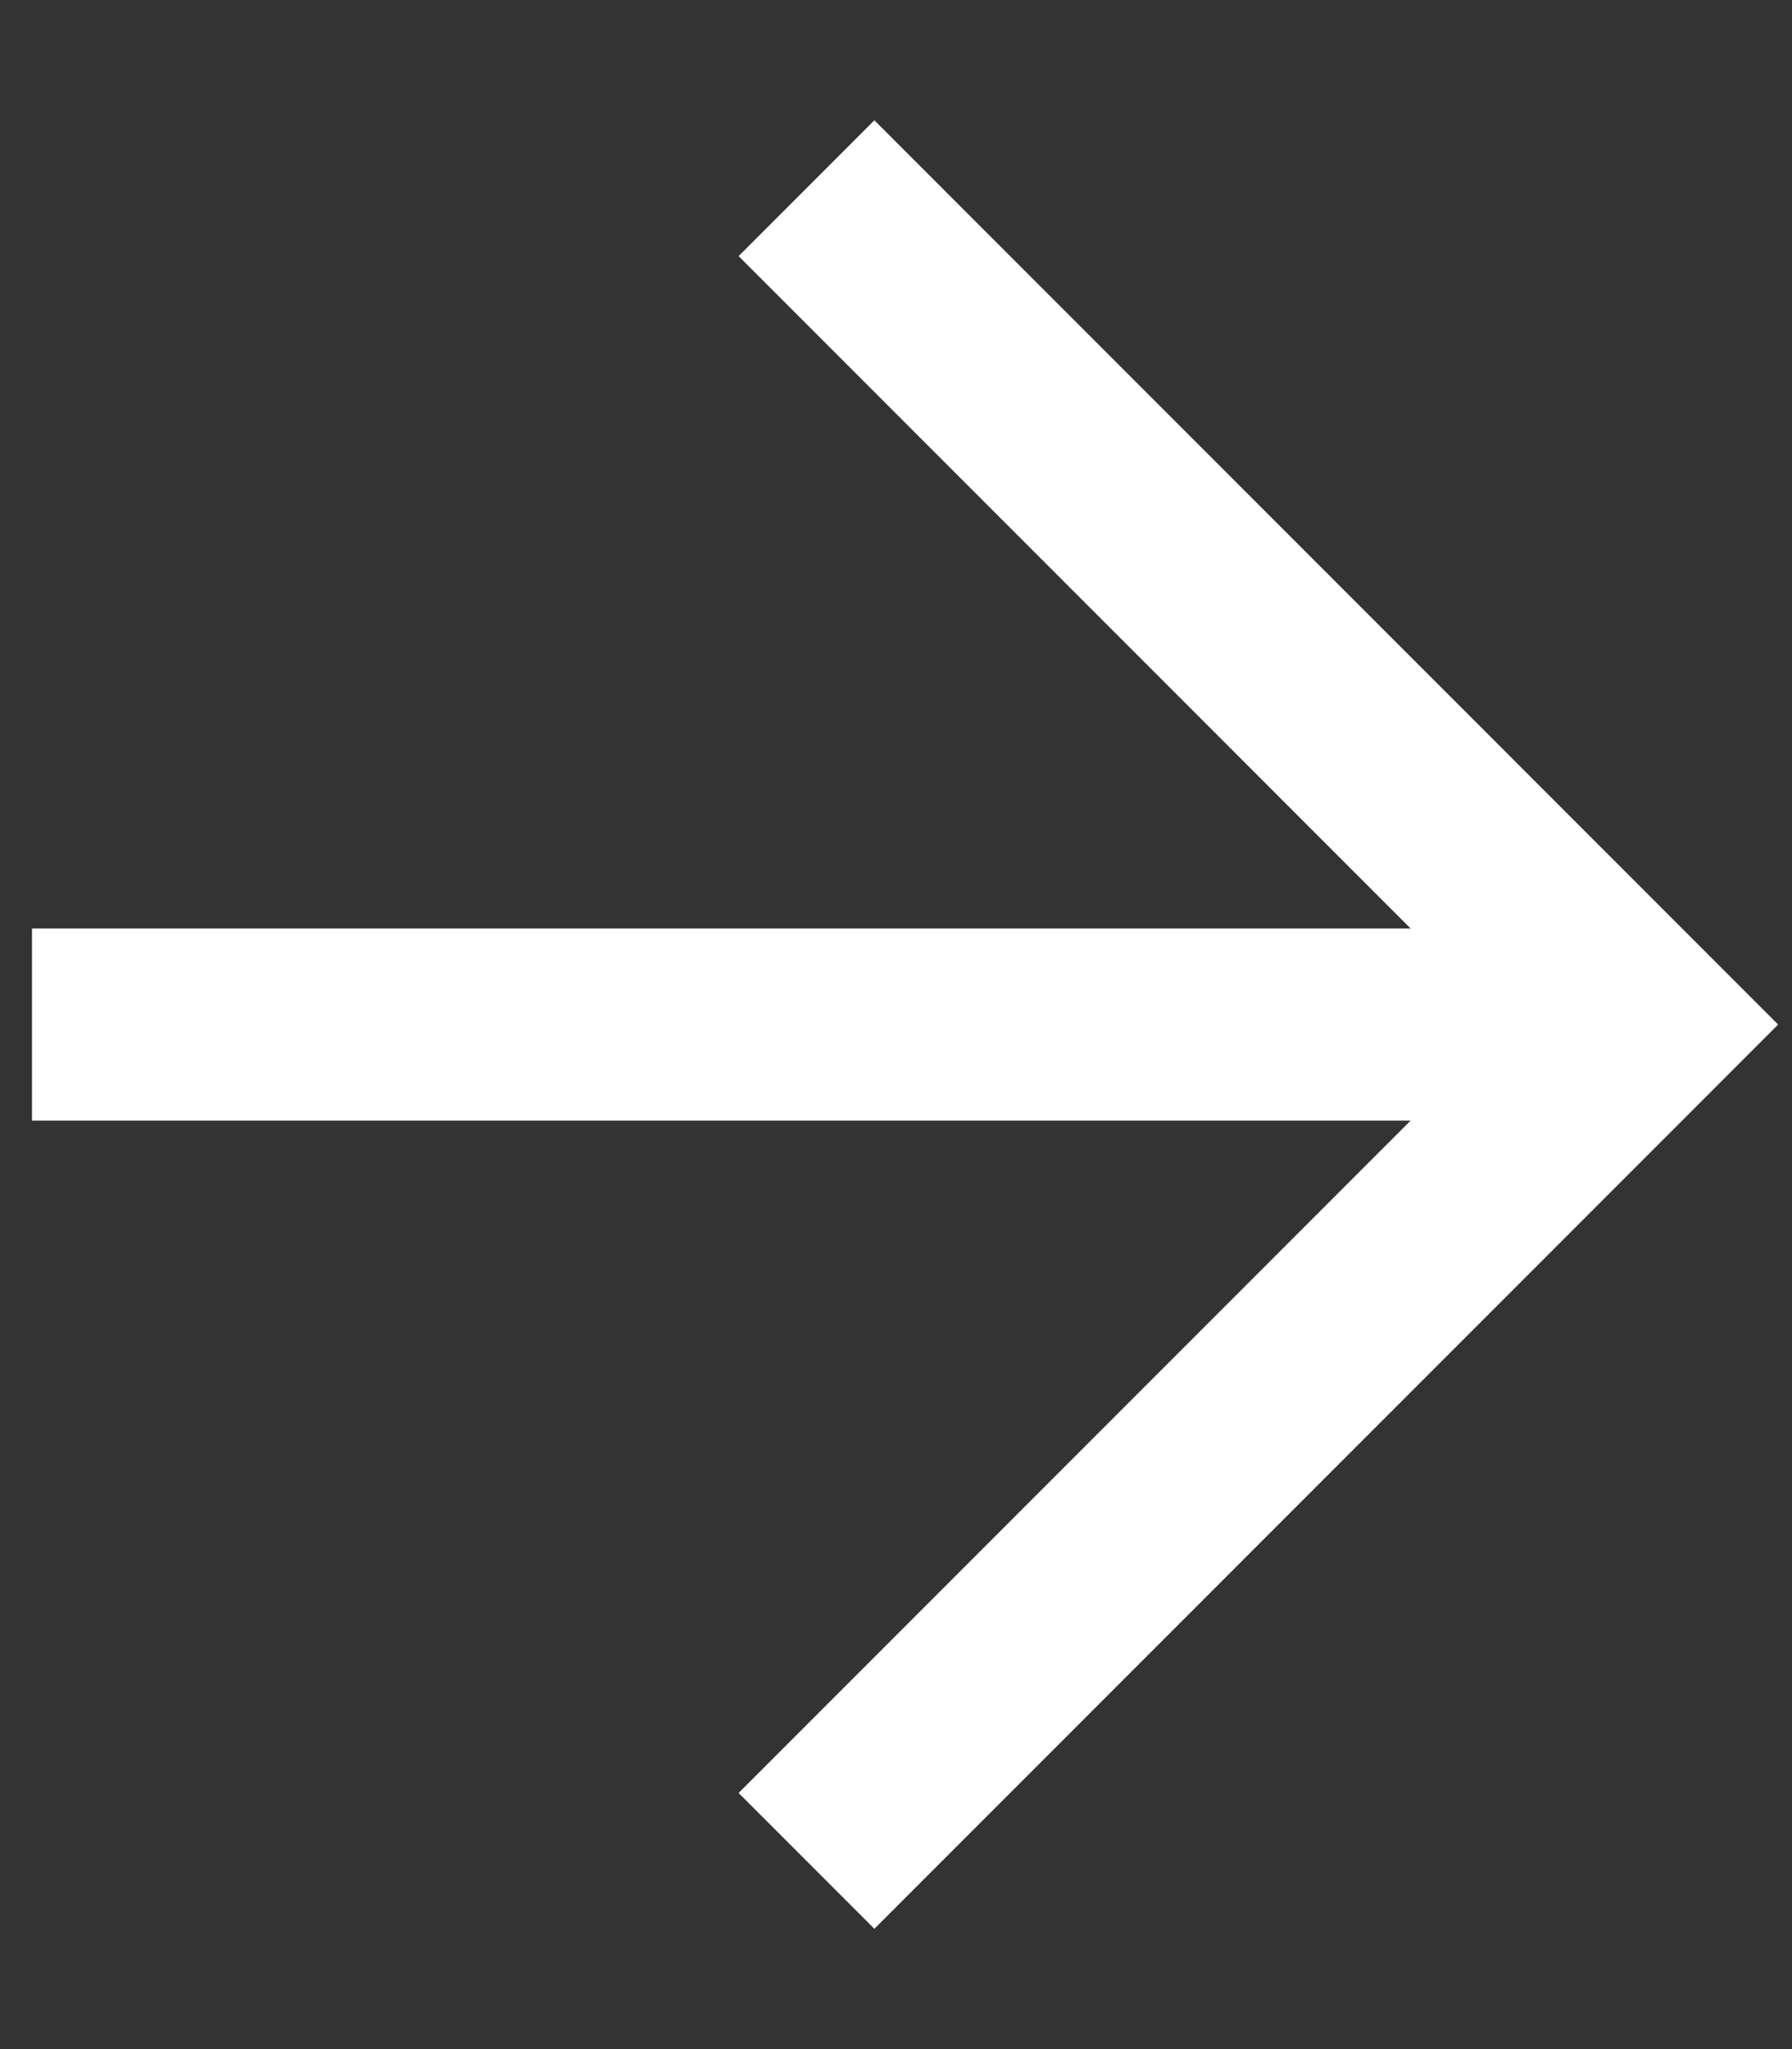 <svg width="14" height="16" viewBox="0 0 14 16" fill="none" xmlns="http://www.w3.org/2000/svg">
<rect x="0" y="0" width="14" height="16" fill="#333333" stroke="none"/>
<path d="M6.831 2L12.831 8L6.831 14" stroke="white" stroke-width="1.5" stroke-linecap="square"/>
<path d="M12 8H1" stroke="white" stroke-width="1.5" stroke-linecap="square"/>
</svg>
